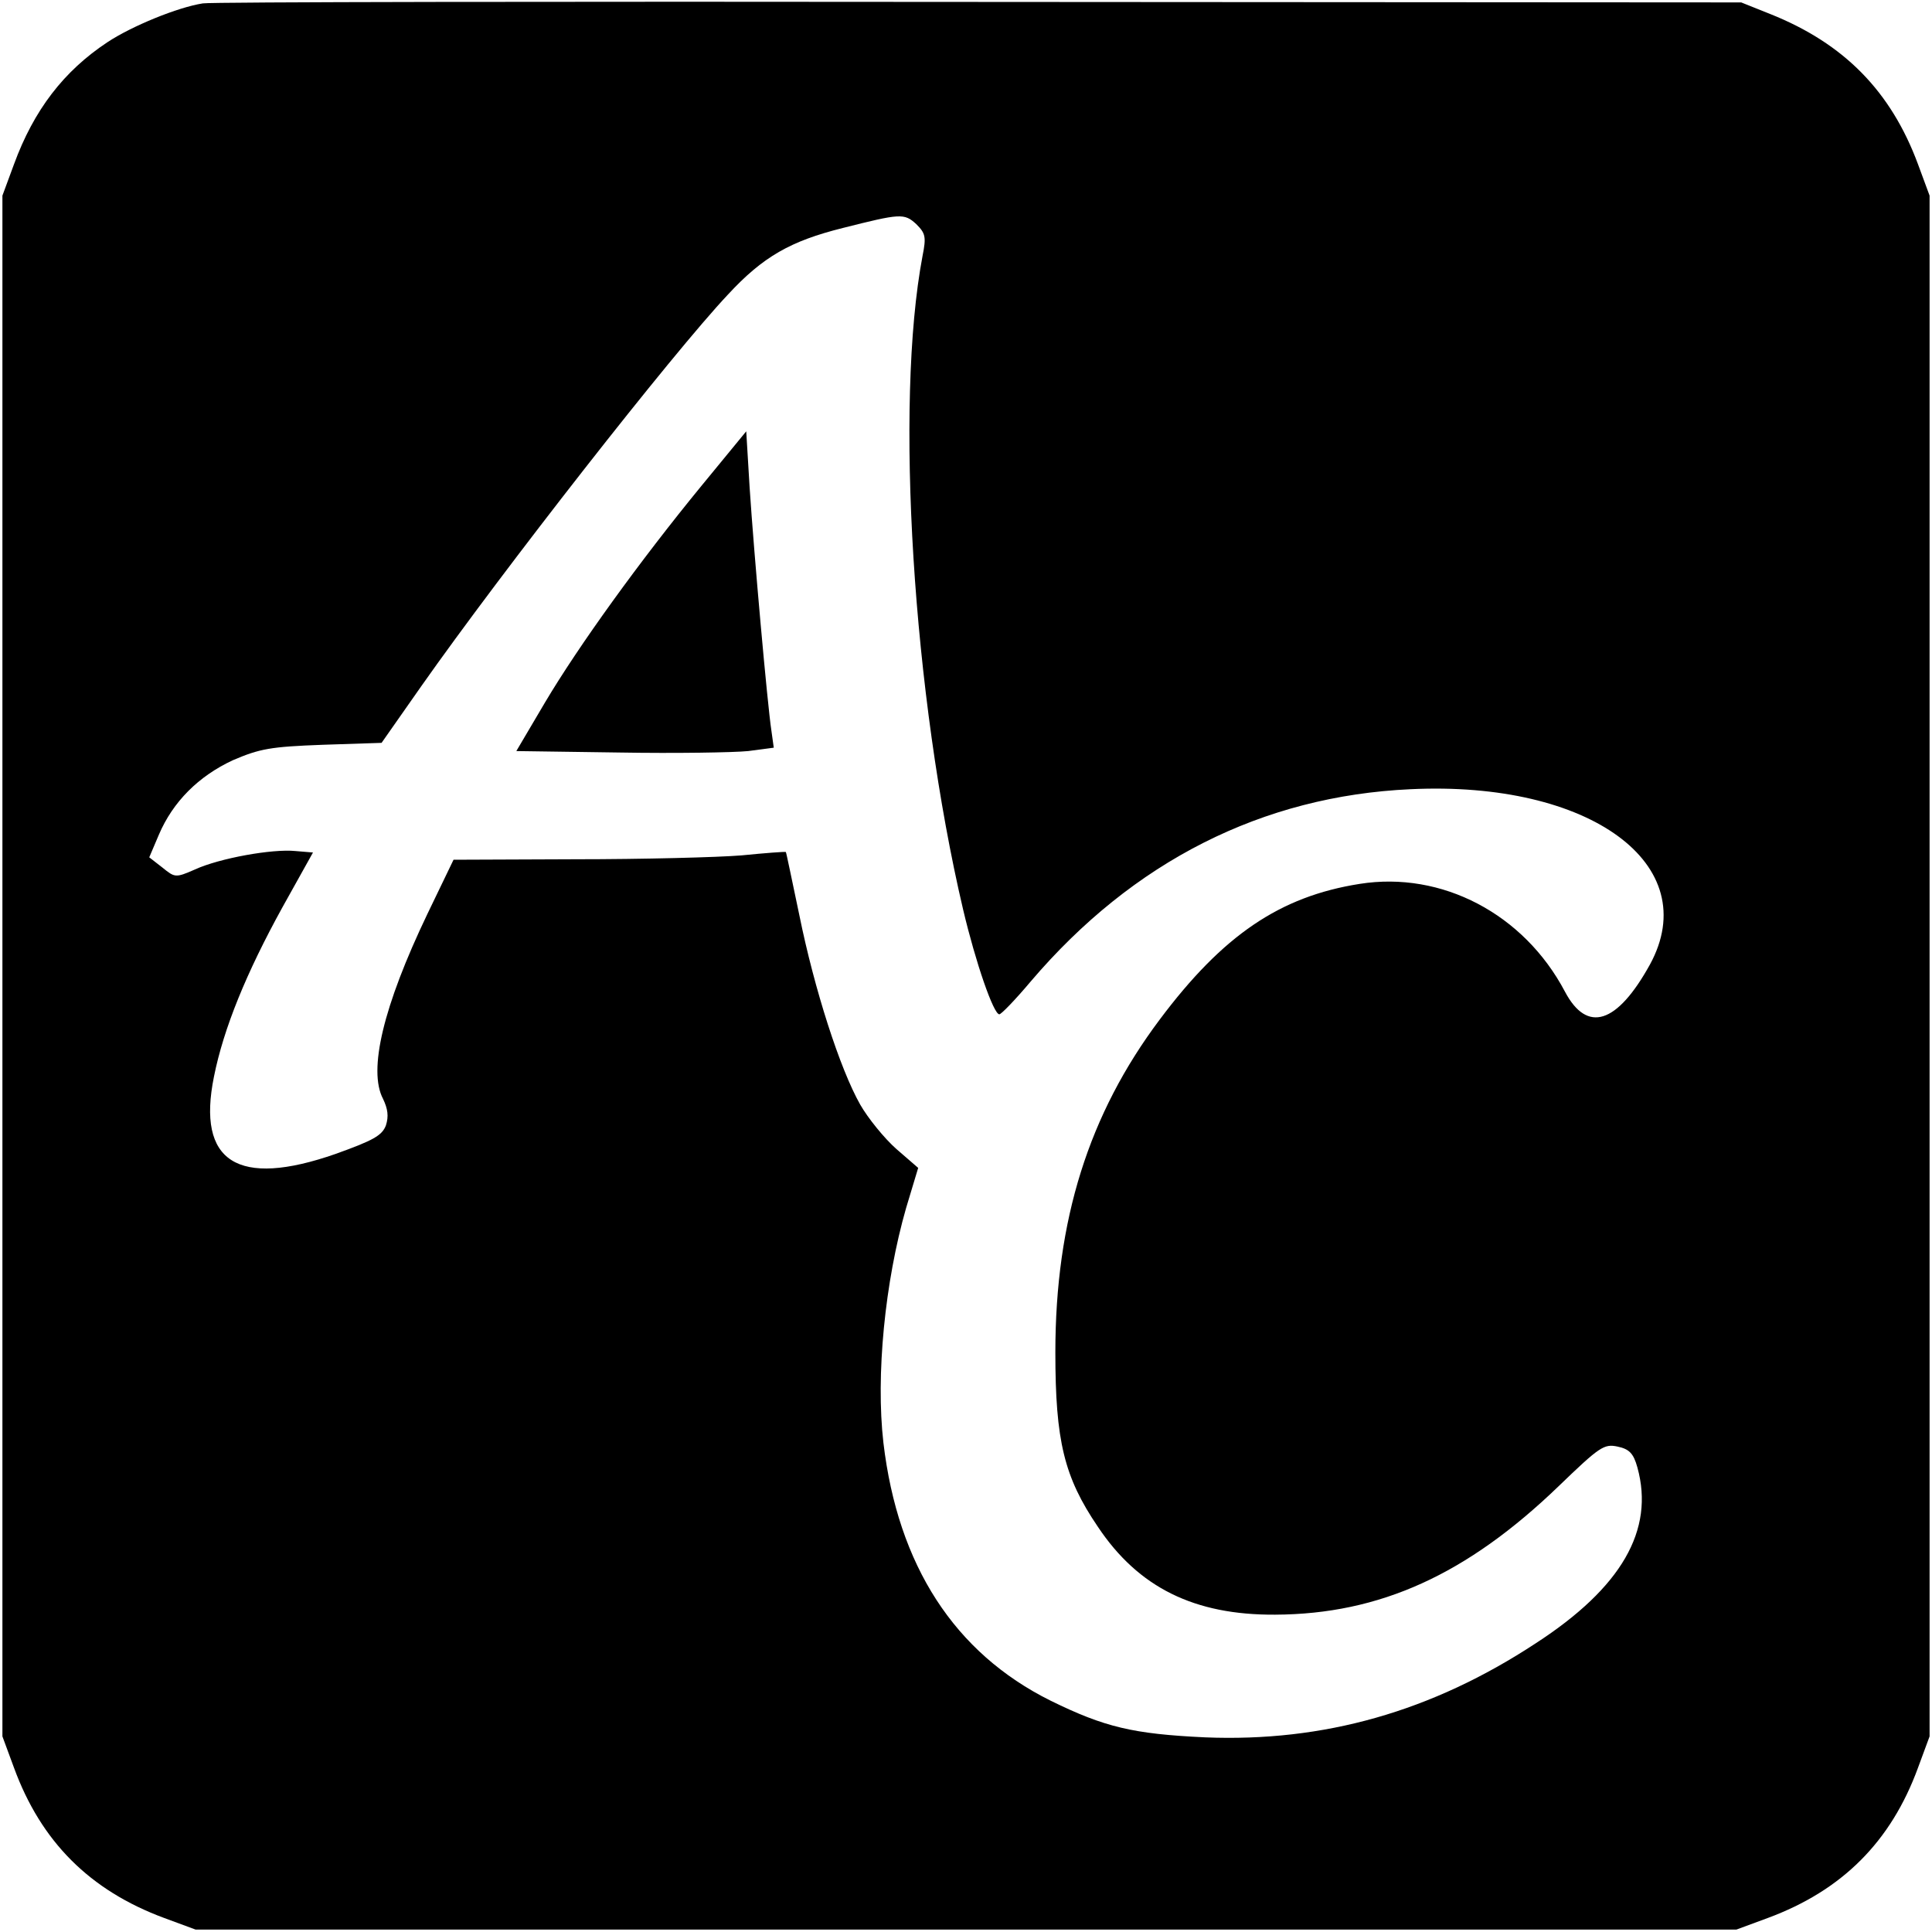 <?xml version="1.0" standalone="no"?>
<!DOCTYPE svg PUBLIC "-//W3C//DTD SVG 20010904//EN"
 "http://www.w3.org/TR/2001/REC-SVG-20010904/DTD/svg10.dtd">
<svg version="1.0" xmlns="http://www.w3.org/2000/svg"
 width="400pt" height="400pt" viewBox="0 0 400 400"
 preserveAspectRatio="xMidYMid meet">
<g transform="translate(0,400) scale(0.1,-0.1)"
fill="#000000" stroke="none">
<path d="M420 3993 c-52 -8 -147 -47 -197 -80 -91 -60 -153 -141 -194 -253
l-24 -65 0 -1595 0 -1595 24 -65 c56 -153 157 -254 311 -311 l65 -24 1595 0
1595 0 65 24 c154 57 255 158 311 311 l24 65 0 1595 0 1595 -24 65 c-56 151
-153 250 -306 311 l-60 24 -1580 1 c-869 1 -1591 0 -1605 -3z m1490 -523 c-58
-306 -20 -910 84 -1353 26 -110 63 -217 75 -217 4 0 33 30 65 68 212 249 480
384 786 398 372 18 609 -156 496 -363 -68 -123 -130 -143 -176 -56 -85 161
-255 250 -425 223 -165 -26 -283 -106 -414 -281 -147 -196 -216 -415 -216
-689 0 -183 18 -258 88 -361 84 -126 200 -183 367 -182 217 1 397 83 587 266
85 82 94 88 122 82 24 -5 33 -14 41 -43 36 -130 -33 -249 -210 -364 -216 -142
-440 -205 -685 -195 -149 7 -208 21 -320 76 -199 99 -316 280 -346 534 -16
139 3 333 47 486 l25 83 -45 39 c-25 22 -59 64 -75 92 -42 74 -95 239 -126
392 -15 71 -27 130 -28 131 -1 1 -42 -2 -92 -7 -49 -4 -204 -8 -343 -8 l-253
-1 -54 -112 c-92 -192 -123 -324 -92 -383 10 -21 12 -36 6 -55 -8 -21 -26 -31
-104 -59 -203 -71 -288 -17 -252 160 20 100 67 215 142 351 l63 113 -36 3
c-48 5 -158 -15 -208 -38 -41 -18 -42 -17 -68 4 l-27 21 20 47 c29 68 82 121
153 154 56 24 78 28 186 32 l122 4 82 117 c168 239 520 689 635 811 73 79 130
111 238 138 119 30 127 31 152 8 19 -19 21 -26 13 -66z"/>
<path d="M1453 2995 c-128 -156 -255 -332 -325 -450 l-59 -100 213 -3 c117 -2
237 0 267 3 l53 7 -5 36 c-8 52 -36 365 -45 503 l-7 116 -92 -112z"/>
</g>
</svg>
